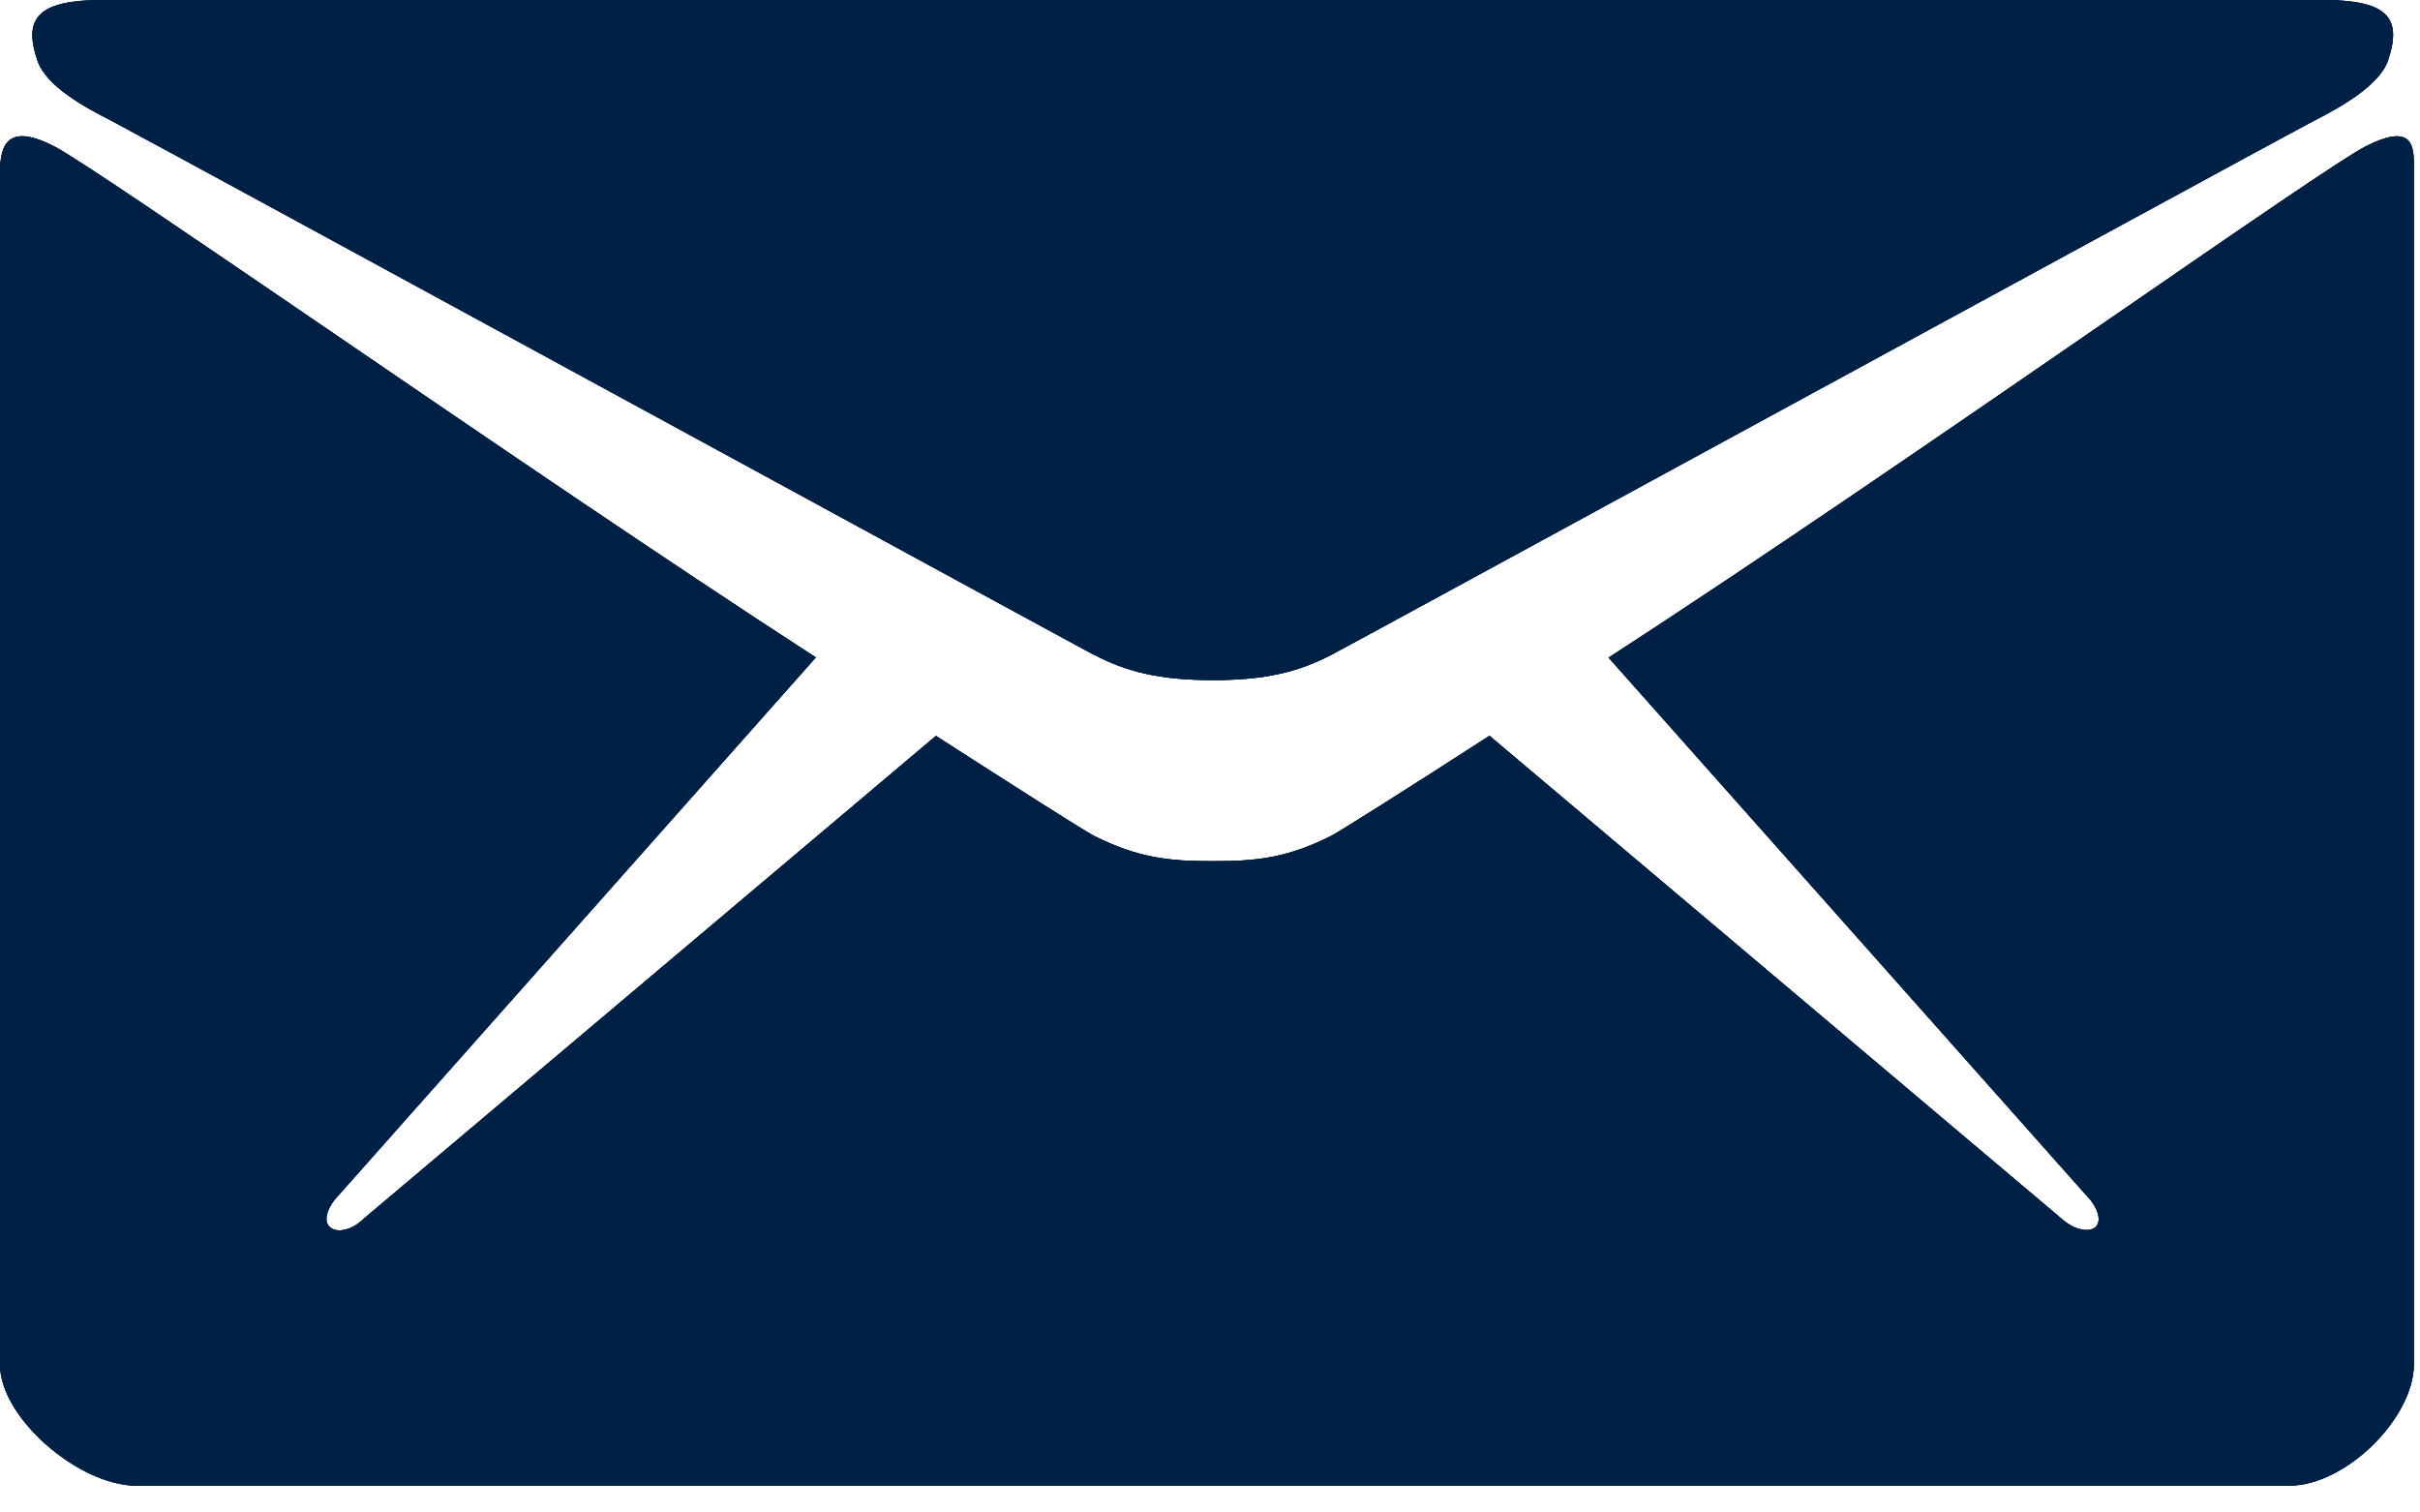 <svg xmlns="http://www.w3.org/2000/svg" width="24" height="15" viewBox="0 0 24 15"><defs><clipPath id="2cq4a"><path d="M10.848 6.492c.327.173.661.253 1.18.253.517 0 .85-.08 1.179-.253.14-.073 1.81-.982 3.732-2.029 2.599-1.414 5.658-3.08 6.022-3.272.236-.12.633-.34.72-.587.15-.437-.012-.604-.65-.604H1.023c-.639 0-.8.173-.65.604.086.254.483.467.72.587.363.192 3.423 1.858 6.021 3.272 1.923 1.047 3.593 1.956 3.732 2.03zm5.104.029l4.73 5.324c.116.115.167.253.104.322-.07.063-.219.029-.34-.08l-5.674-4.79c-.857.553-1.461.933-1.565.99-.443.225-.754.254-1.18.254-.425 0-.736-.029-1.18-.253-.109-.058-.707-.438-1.565-.99l-5.674 4.788c-.115.115-.27.15-.34.08-.068-.062-.017-.206.098-.321L8.091 6.52c-1.483-.96-3.38-2.255-4.907-3.299C1.824 2.293.757 1.564.535 1.45.03 1.191 0 1.496 0 1.732v11.799c0 .535.788 1.203 1.352 1.203h21.35c.564 0 1.237-.674 1.237-1.203V1.732 1.69c.003-.232.005-.482-.477-.239-.216.11-1.22.802-2.512 1.692-1.535 1.057-3.477 2.395-4.998 3.379z"/></clipPath></defs><g><g><g/><g><path fill="#001b36" d="M10.848 6.492c.327.173.661.253 1.18.253.517 0 .85-.08 1.179-.253.14-.073 1.81-.982 3.732-2.029 2.599-1.414 5.658-3.08 6.022-3.272.236-.12.633-.34.72-.587.15-.437-.012-.604-.65-.604H1.023c-.639 0-.8.173-.65.604.086.254.483.467.72.587.363.192 3.423 1.858 6.021 3.272 1.923 1.047 3.593 1.956 3.732 2.03zm5.104.029l4.73 5.324c.116.115.167.253.104.322-.07.063-.219.029-.34-.08l-5.674-4.79c-.857.553-1.461.933-1.565.99-.443.225-.754.254-1.18.254-.425 0-.736-.029-1.18-.253-.109-.058-.707-.438-1.565-.99l-5.674 4.788c-.115.115-.27.15-.34.08-.068-.062-.017-.206.098-.321L8.091 6.52c-1.483-.96-3.38-2.255-4.907-3.299C1.824 2.293.757 1.564.535 1.45.03 1.191 0 1.496 0 1.732v11.799c0 .535.788 1.203 1.352 1.203h21.35c.564 0 1.237-.674 1.237-1.203V1.732 1.69c.003-.232.005-.482-.477-.239-.216.11-1.22.802-2.512 1.692-1.535 1.057-3.477 2.395-4.998 3.379z"/></g><g><path fill="#001b36" d="M10.848 6.492c.327.173.661.253 1.18.253.517 0 .85-.08 1.179-.253.14-.073 1.81-.982 3.732-2.029 2.599-1.414 5.658-3.08 6.022-3.272.236-.12.633-.34.72-.587.15-.437-.012-.604-.65-.604H1.023c-.639 0-.8.173-.65.604.086.254.483.467.72.587.363.192 3.423 1.858 6.021 3.272 1.923 1.047 3.593 1.956 3.732 2.03zm5.104.029l4.73 5.324c.116.115.167.253.104.322-.07.063-.219.029-.34-.08l-5.674-4.79c-.857.553-1.461.933-1.565.99-.443.225-.754.254-1.18.254-.425 0-.736-.029-1.18-.253-.109-.058-.707-.438-1.565-.99l-5.674 4.788c-.115.115-.27.15-.34.08-.068-.062-.017-.206.098-.321L8.091 6.52c-1.483-.96-3.38-2.255-4.907-3.299C1.824 2.293.757 1.564.535 1.45.03 1.191 0 1.496 0 1.732v11.799c0 .535.788 1.203 1.352 1.203h21.35c.564 0 1.237-.674 1.237-1.203V1.732 1.69c.003-.232.005-.482-.477-.239-.216.11-1.22.802-2.512 1.692-1.535 1.057-3.477 2.395-4.998 3.379z"/></g><g clip-path="url(#2cq4a)"><g/><g><path fill="#002145" d="M0-5h24v24H0z"/></g></g></g></g></svg>